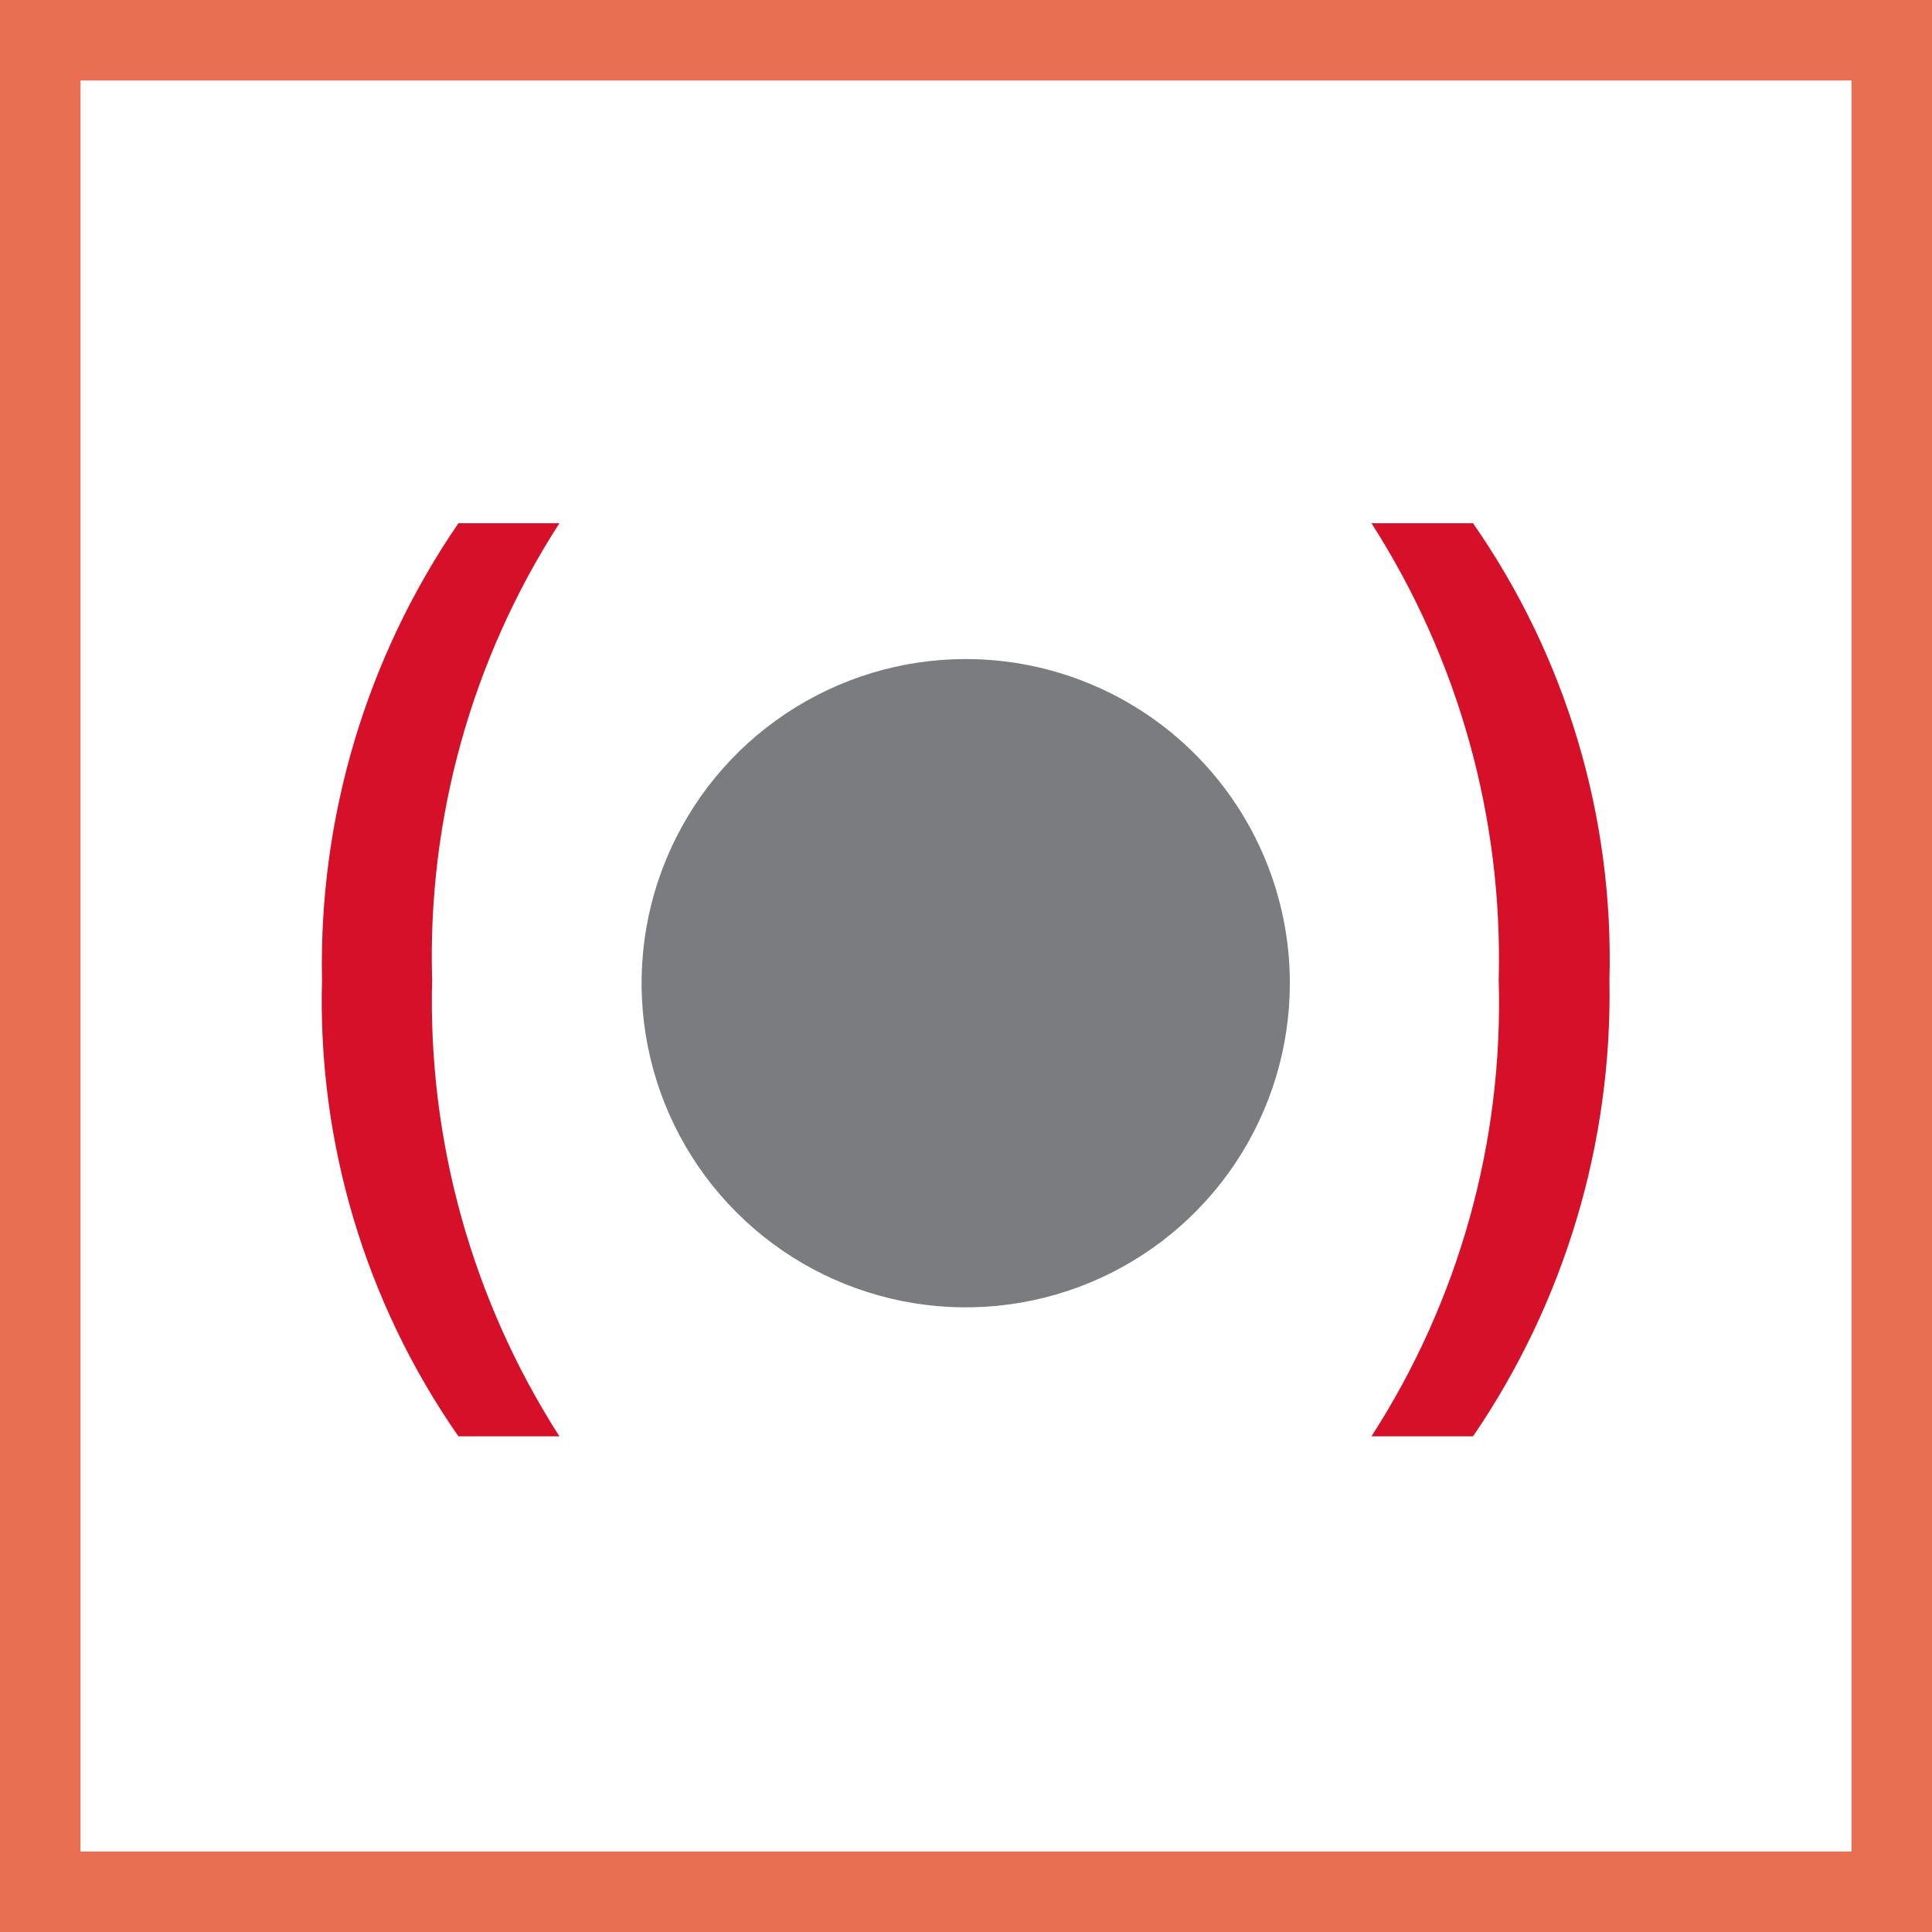 <svg width="48" height="48" viewBox="0 0 48 48" fill="none" xmlns="http://www.w3.org/2000/svg"><rect x="0" y="0" width="48" height="48" fill="#333333" stroke="none"/><path d="M1 1H47V47H1V1Z" stroke-width="2" fill="white" stroke="#E86F52"/><path d="M32.046 24.428C32.046 26.02 31.574 27.577 30.689 28.902C29.804 30.226 28.546 31.258 27.075 31.868C25.603 32.477 23.984 32.637 22.422 32.326C20.86 32.015 19.425 31.248 18.299 30.122C17.172 28.996 16.405 27.561 16.095 25.999C15.784 24.436 15.943 22.817 16.553 21.346C17.162 19.874 18.195 18.616 19.519 17.732C20.843 16.847 22.4 16.374 23.993 16.374C25.05 16.374 26.098 16.583 27.075 16.987C28.052 17.392 28.94 17.985 29.687 18.733C30.435 19.481 31.028 20.369 31.433 21.346C31.838 22.323 32.046 23.37 32.046 24.428V24.428Z" fill="#7B7C7F"/><path d="M13.898 13C11.721 16.374 10.619 20.329 10.736 24.343C10.631 28.355 11.733 32.306 13.898 35.685H11.389C9.076 32.363 7.889 28.388 8 24.343C7.918 20.301 9.103 16.334 11.389 13H13.898Z" fill="#D7102A"/><path d="M34.074 35.685C36.25 32.311 37.353 28.356 37.235 24.343C37.34 20.33 36.239 16.379 34.074 13H36.597C38.91 16.322 40.097 20.297 39.986 24.343C40.061 28.383 38.877 32.348 36.597 35.685H34.074Z" fill="#D7102A"/></svg>